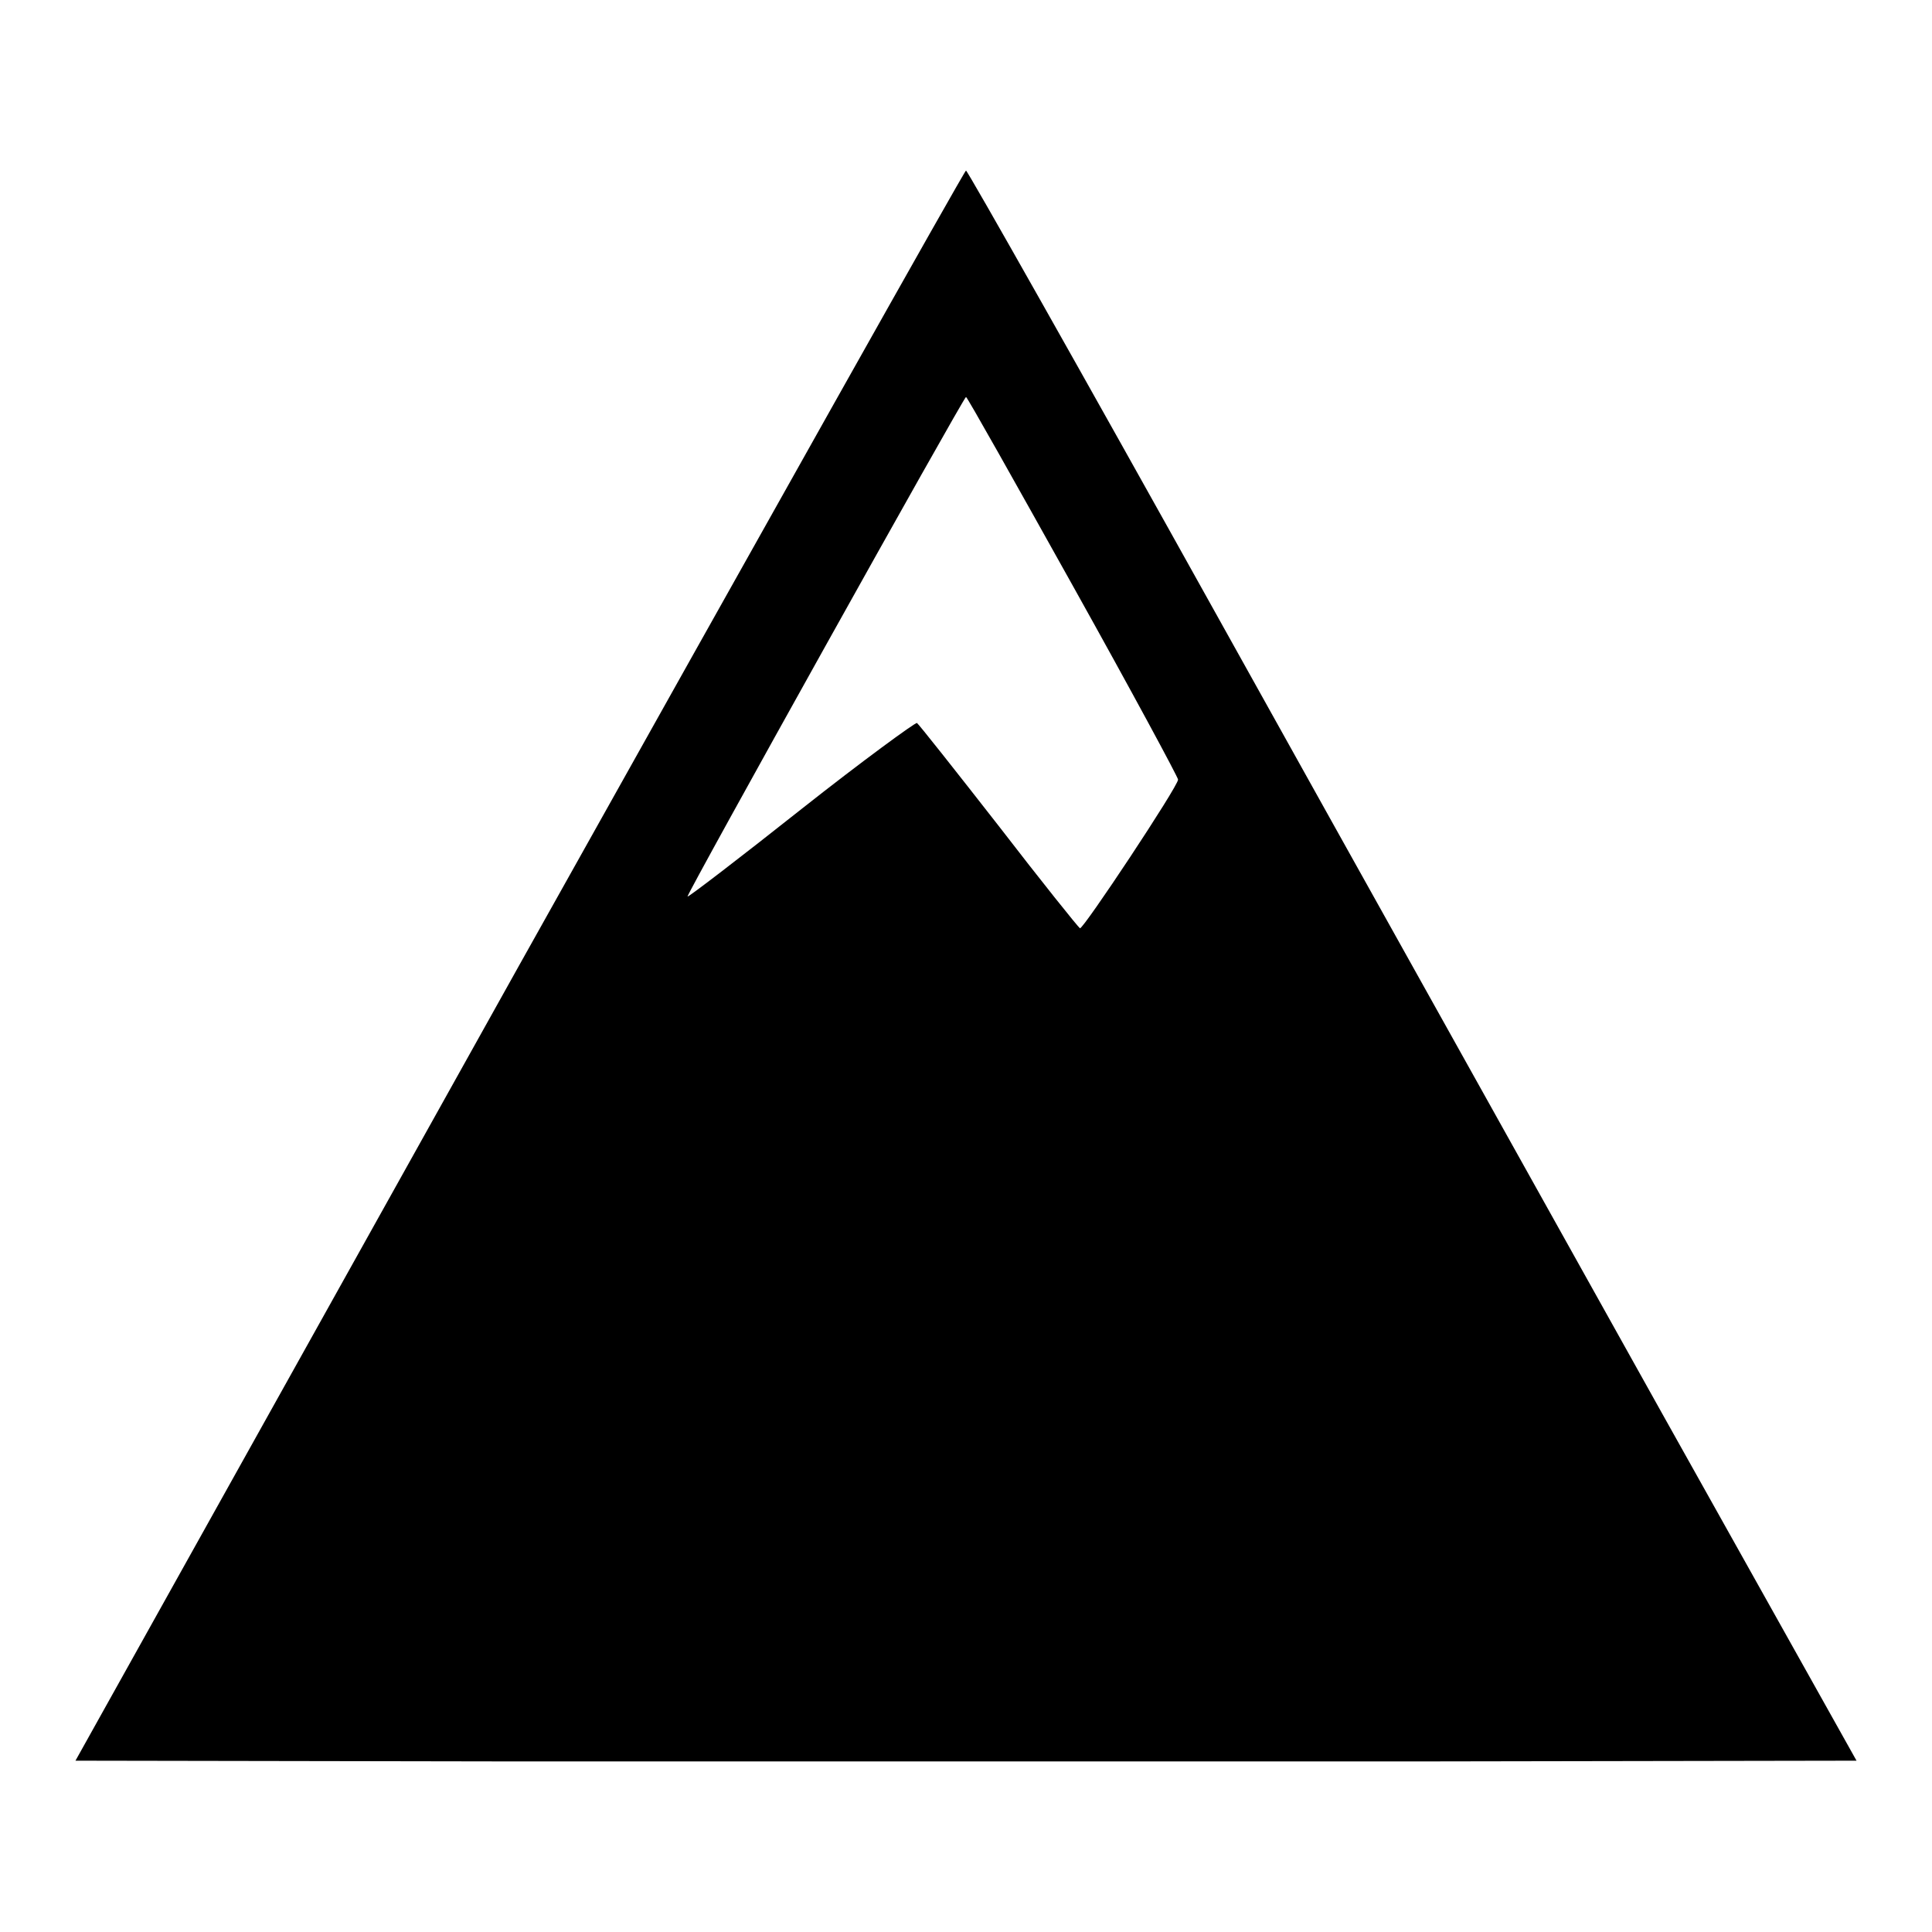 <?xml version="1.0" encoding="utf-8"?>
<!-- Svg Vector Icons : http://www.onlinewebfonts.com/icon -->
<!DOCTYPE svg PUBLIC "-//W3C//DTD SVG 1.1//EN" "http://www.w3.org/Graphics/SVG/1.1/DTD/svg11.dtd">
<svg version="1.1" xmlns="http://www.w3.org/2000/svg" xmlns:xlink="http://www.w3.org/1999/xlink" x="0px" y="0px" viewBox="0 0 256 256" enable-background="new 0 0 256 256" xml:space="preserve">
<g><g><g><path fill="#000000" d="M68.8,127.9L10,233.3l59,0.1c32.5,0,85.5,0,118,0l59-0.1l-25.7-45.9c-14.1-25.3-40.6-72.7-58.8-105.4c-18.2-32.7-33.3-59.4-33.5-59.4S101.2,70,68.8,127.9z M142.2,77.7c7.7,13.8,13.9,25.3,13.9,25.6c0,0.9-12.6,19.9-13,19.7c-0.2-0.1-5.1-6.2-10.8-13.6c-5.7-7.3-10.6-13.5-10.8-13.6c-0.2-0.1-7.2,5-15.3,11.4c-8.2,6.5-15,11.7-15.1,11.6c-0.2-0.2,36.6-66.2,36.9-66.2C128.1,52.5,134.5,63.9,142.2,77.7z"/></g></g></g>
</svg>